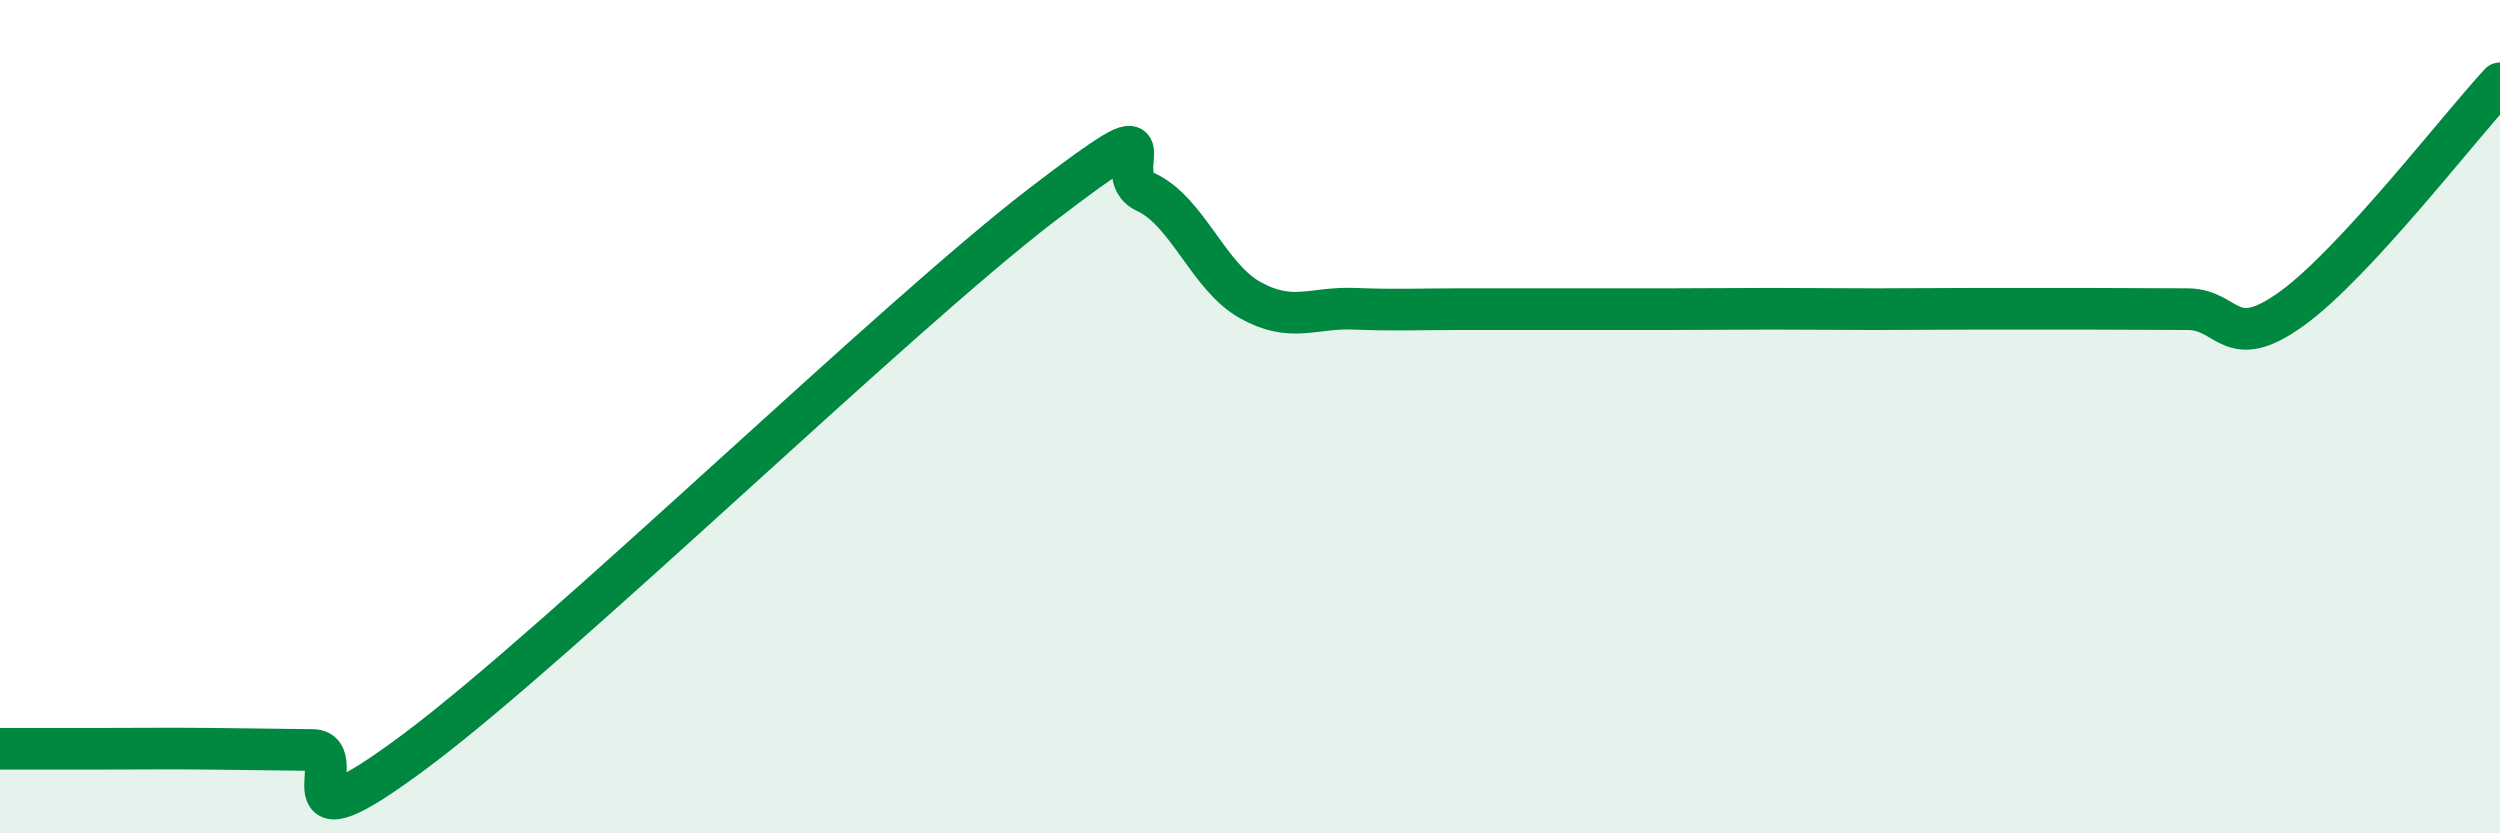 
    <svg width="60" height="20" viewBox="0 0 60 20" xmlns="http://www.w3.org/2000/svg">
      <path
        d="M 0,17.97 C 0.5,17.97 1.5,17.97 2.5,17.97 C 3.5,17.97 4,17.96 5,17.97 C 6,17.98 6.5,17.99 7.5,18 C 8.5,18.01 6.5,20.62 10,18 C 13.5,15.38 21.5,7.6 25,4.92 C 28.5,2.24 26.5,4.15 27.5,4.61 C 28.5,5.07 29,6.64 30,7.2 C 31,7.76 31.5,7.37 32.5,7.41 C 33.5,7.45 34,7.42 35,7.42 C 36,7.42 36.5,7.42 37.5,7.42 C 38.5,7.42 39,7.42 40,7.42 C 41,7.42 41.5,7.41 42.5,7.41 C 43.5,7.41 44,7.42 45,7.42 C 46,7.42 46.5,7.41 47.5,7.41 C 48.5,7.41 49,7.41 50,7.41 C 51,7.41 51.5,7.42 52.5,7.42 C 53.5,7.42 53.5,8.49 55,7.41 C 56.5,6.33 59,3.08 60,2L60 20L0 20Z"
        fill="#008740"
        opacity="0.1"
        stroke-linecap="round"
        stroke-linejoin="round"
      />
      <path
        d="M 0,17.97 C 0.5,17.97 1.5,17.97 2.5,17.97 C 3.5,17.97 4,17.96 5,17.97 C 6,17.98 6.5,17.99 7.5,18 C 8.5,18.01 6.5,20.62 10,18 C 13.5,15.38 21.5,7.6 25,4.92 C 28.5,2.24 26.5,4.15 27.5,4.61 C 28.5,5.07 29,6.64 30,7.2 C 31,7.76 31.5,7.37 32.5,7.41 C 33.5,7.45 34,7.42 35,7.42 C 36,7.42 36.5,7.42 37.5,7.42 C 38.5,7.42 39,7.42 40,7.42 C 41,7.42 41.5,7.41 42.5,7.41 C 43.5,7.41 44,7.42 45,7.42 C 46,7.42 46.5,7.41 47.5,7.41 C 48.5,7.41 49,7.41 50,7.41 C 51,7.41 51.5,7.42 52.5,7.42 C 53.5,7.42 53.5,8.49 55,7.41 C 56.5,6.33 59,3.08 60,2"
        stroke="#008740"
        stroke-width="1"
        fill="none"
        stroke-linecap="round"
        stroke-linejoin="round"
      />
    </svg>
  